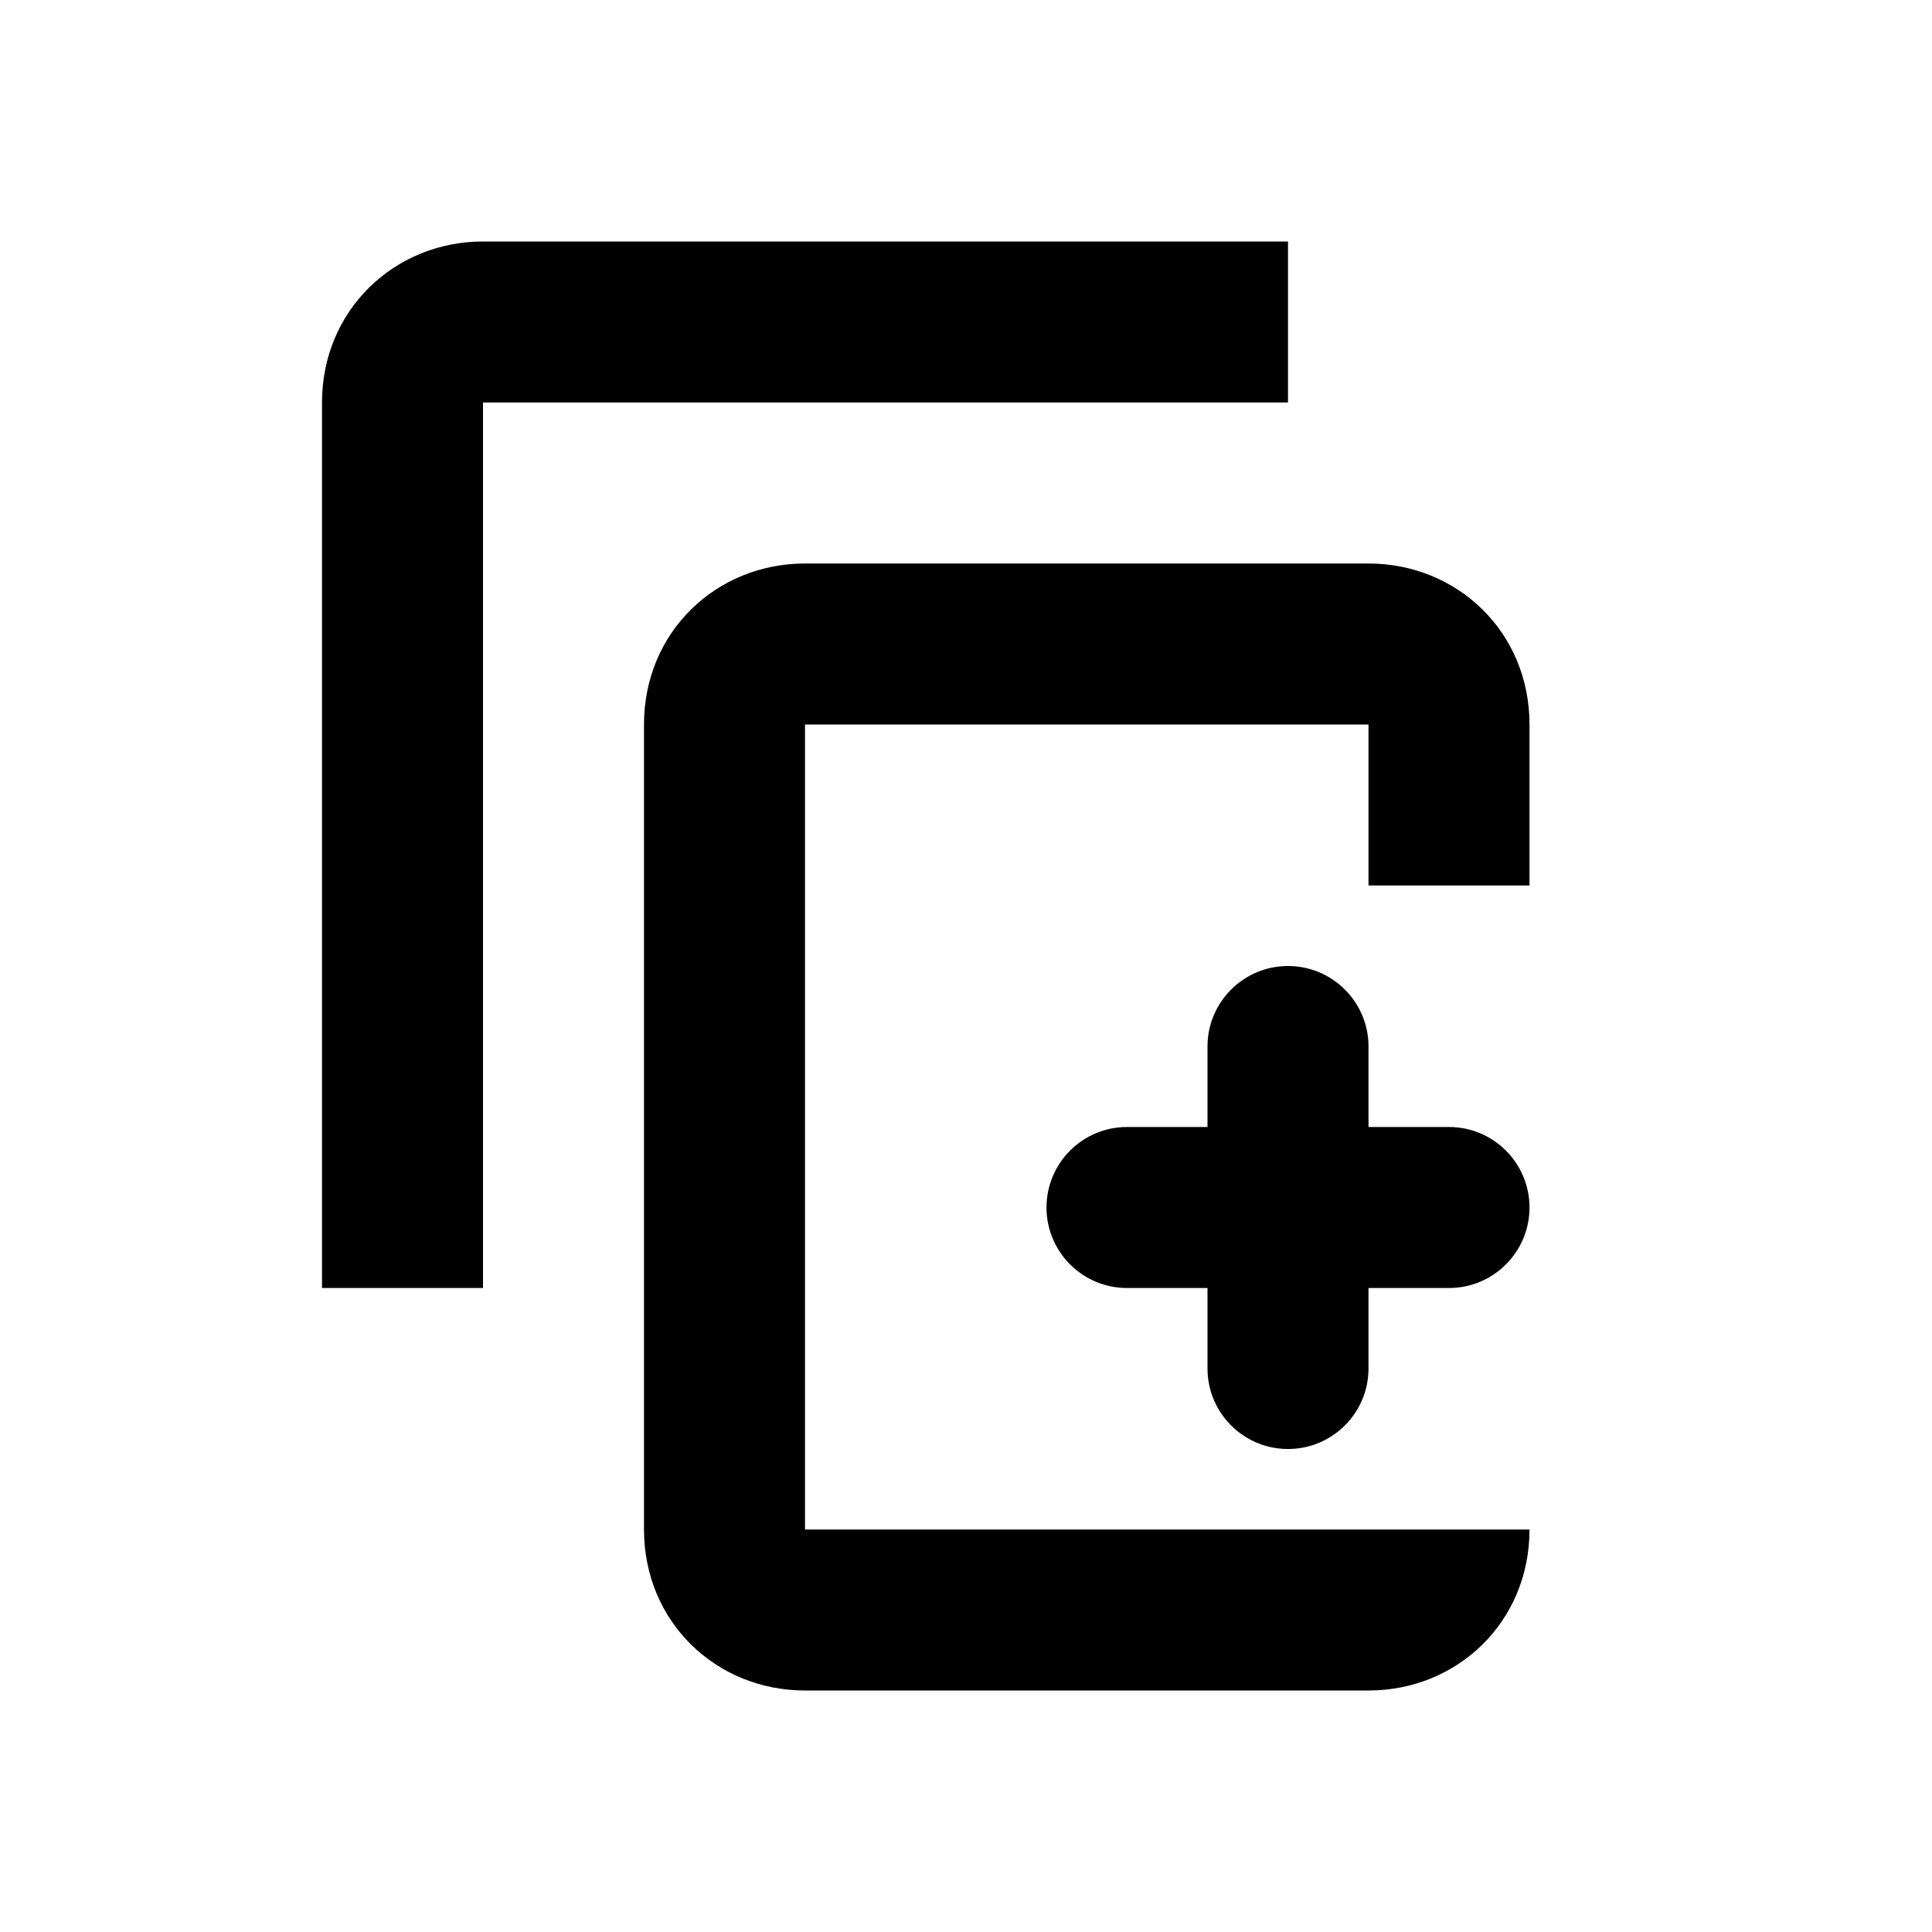 <?xml version="1.0" encoding="UTF-8"?>
<svg width="24px" height="24px" viewBox="0 0 24 24" version="1.1" xmlns="http://www.w3.org/2000/svg" xmlns:xlink="http://www.w3.org/1999/xlink">
    <!-- Generator: Sketch 51.3 (57544) - http://www.bohemiancoding.com/sketch -->
    <title>icon-duplicate</title>
    <desc>Created with Sketch.</desc>
    <defs></defs>
    <g stroke="none" stroke-width="1" fill="none" fill-rule="evenodd">
        <path d="M16,3 L16,5 L6,5 L6,16 L4,16 L4,5 C4,3.853 4.9,3 6,3 L16,3 Z M19,11 L17,11 L17,9 L10,9 L10,19 L17,19 L19,19 C19,20.152 18.1,21 17,21 L10,21 C8.9,21 8,20.152 8,19 L8,9 C8,7.848 8.9,7 10,7 L17,7 C18.1,7 19,7.848 19,9 L19,11 Z" fill="#000000" fill-rule="nonzero"></path>
        <path d="M17,14 L18,14 C18.552,14 19,14.448 19,15 C19,15.552 18.552,16 18,16 L17,16 L17,17 C17,17.552 16.552,18 16,18 C15.448,18 15,17.552 15,17 L15,16 L14,16 C13.448,16 13,15.552 13,15 C13,14.448 13.448,14 14,14 L15,14 L15,13 C15,12.448 15.448,12 16,12 C16.552,12 17,12.448 17,13 L17,14 Z" fill="#000000" fill-rule="nonzero"></path>
    </g>
</svg>